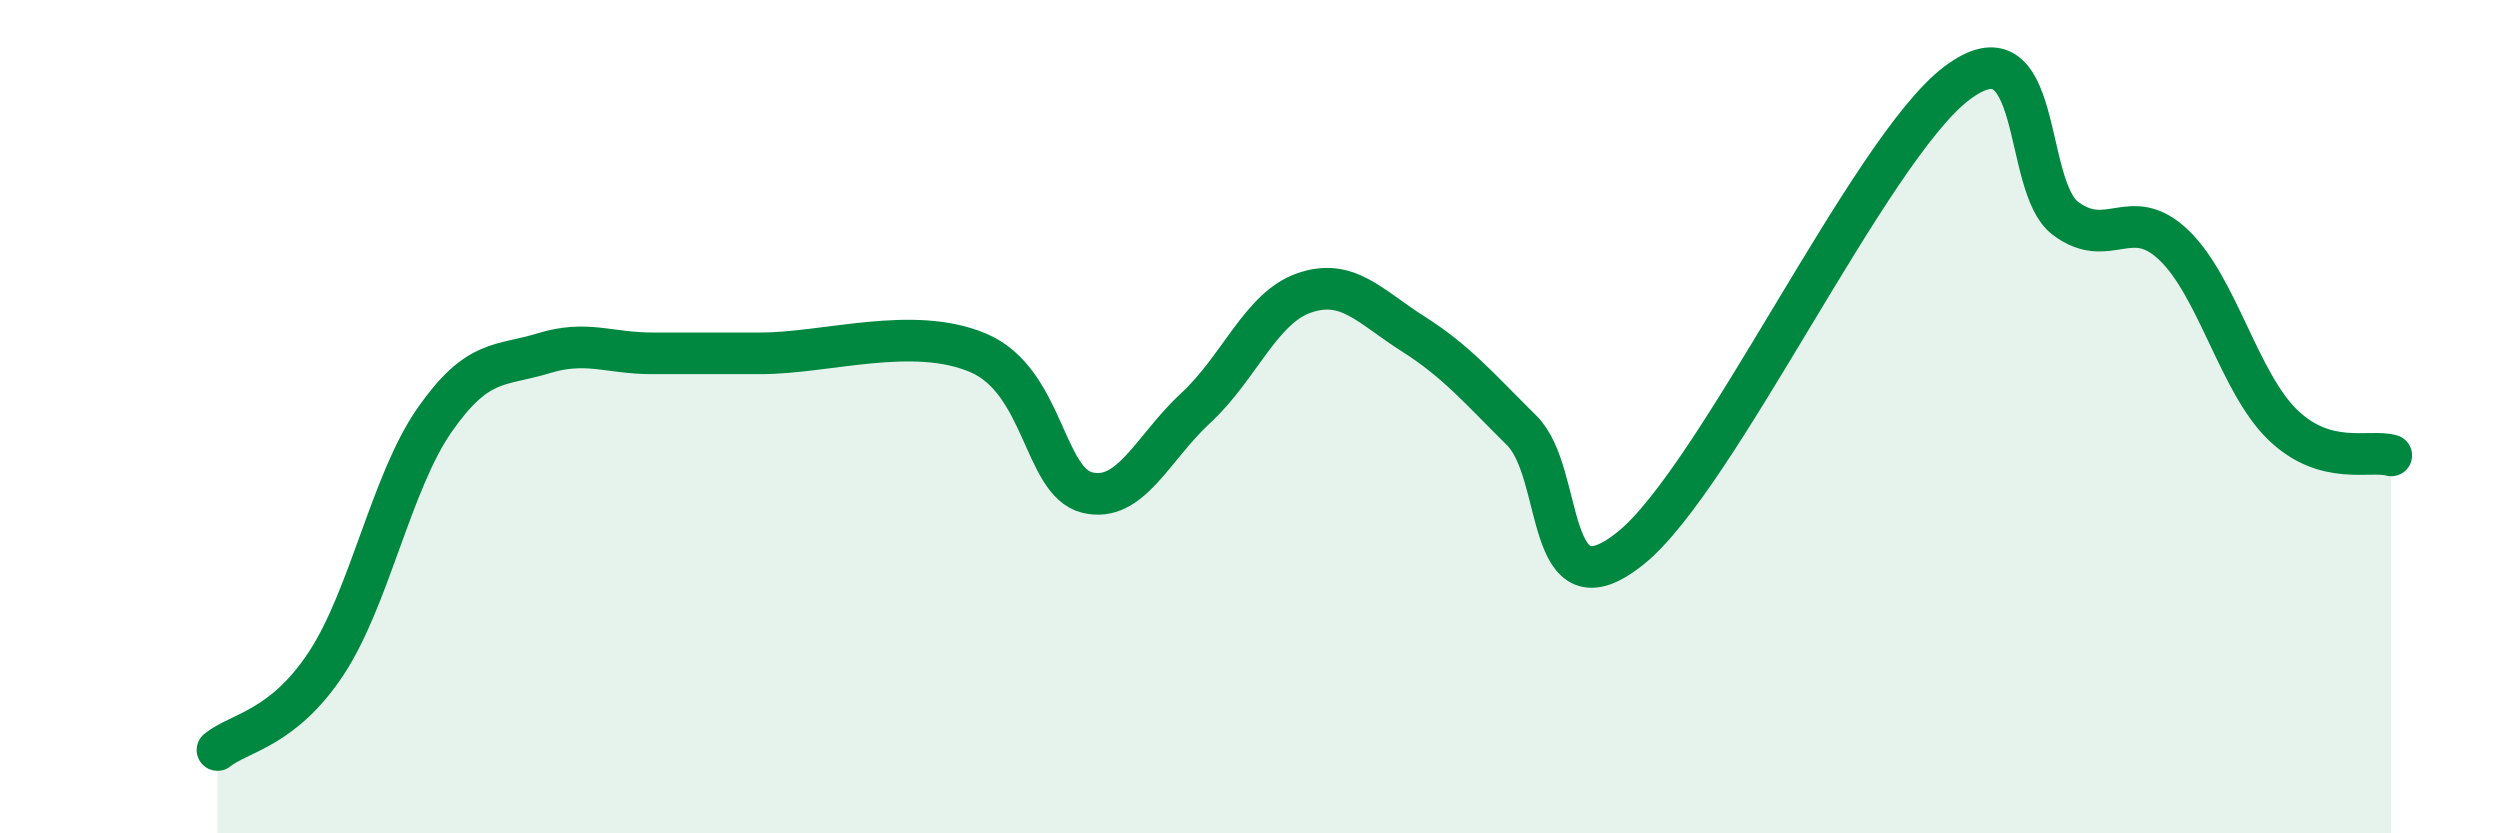 
    <svg width="60" height="20" viewBox="0 0 60 20" xmlns="http://www.w3.org/2000/svg">
      <path
        d="M 5.22,18 C 5.74,17.58 6.79,17.5 7.83,15.92 C 8.87,14.34 9.39,11.57 10.43,10.08 C 11.47,8.59 12,8.8 13.04,8.48 C 14.08,8.16 14.61,8.48 15.65,8.48 C 16.69,8.48 16.69,8.48 18.26,8.48 C 19.83,8.48 21.91,7.8 23.48,8.47 C 25.05,9.14 25.05,11.56 26.09,11.82 C 27.13,12.08 27.66,10.75 28.7,9.79 C 29.74,8.83 30.26,7.39 31.3,7.03 C 32.34,6.67 32.87,7.35 33.91,8.01 C 34.95,8.67 35.48,9.3 36.52,10.33 C 37.56,11.36 37.04,14.83 39.13,13.16 C 41.22,11.49 44.87,3.58 46.96,2 C 49.05,0.42 48.53,4.46 49.57,5.24 C 50.61,6.02 51.13,4.89 52.17,5.88 C 53.21,6.87 53.74,9.18 54.78,10.19 C 55.82,11.2 56.87,10.78 57.39,10.93L57.39 20L5.22 20Z"
        fill="#008740"
        opacity="0.1"
        stroke-linecap="round"
        stroke-linejoin="round"
      />
      <path
        d="M 5.22,18 C 5.74,17.58 6.79,17.5 7.83,15.92 C 8.87,14.34 9.39,11.57 10.43,10.08 C 11.47,8.59 12,8.8 13.04,8.48 C 14.08,8.16 14.61,8.48 15.65,8.48 C 16.69,8.48 16.69,8.48 18.26,8.48 C 19.83,8.48 21.91,7.8 23.48,8.47 C 25.05,9.14 25.05,11.56 26.09,11.82 C 27.13,12.08 27.66,10.75 28.7,9.79 C 29.74,8.83 30.26,7.39 31.3,7.03 C 32.34,6.67 32.87,7.35 33.91,8.01 C 34.95,8.67 35.48,9.3 36.52,10.33 C 37.56,11.36 37.04,14.83 39.13,13.16 C 41.22,11.49 44.87,3.58 46.96,2 C 49.05,0.42 48.53,4.46 49.57,5.24 C 50.61,6.02 51.13,4.89 52.17,5.88 C 53.21,6.87 53.74,9.18 54.78,10.19 C 55.82,11.2 56.87,10.78 57.39,10.93"
        stroke="#008740"
        stroke-width="1"
        fill="none"
        stroke-linecap="round"
        stroke-linejoin="round"
      />
    </svg>
  